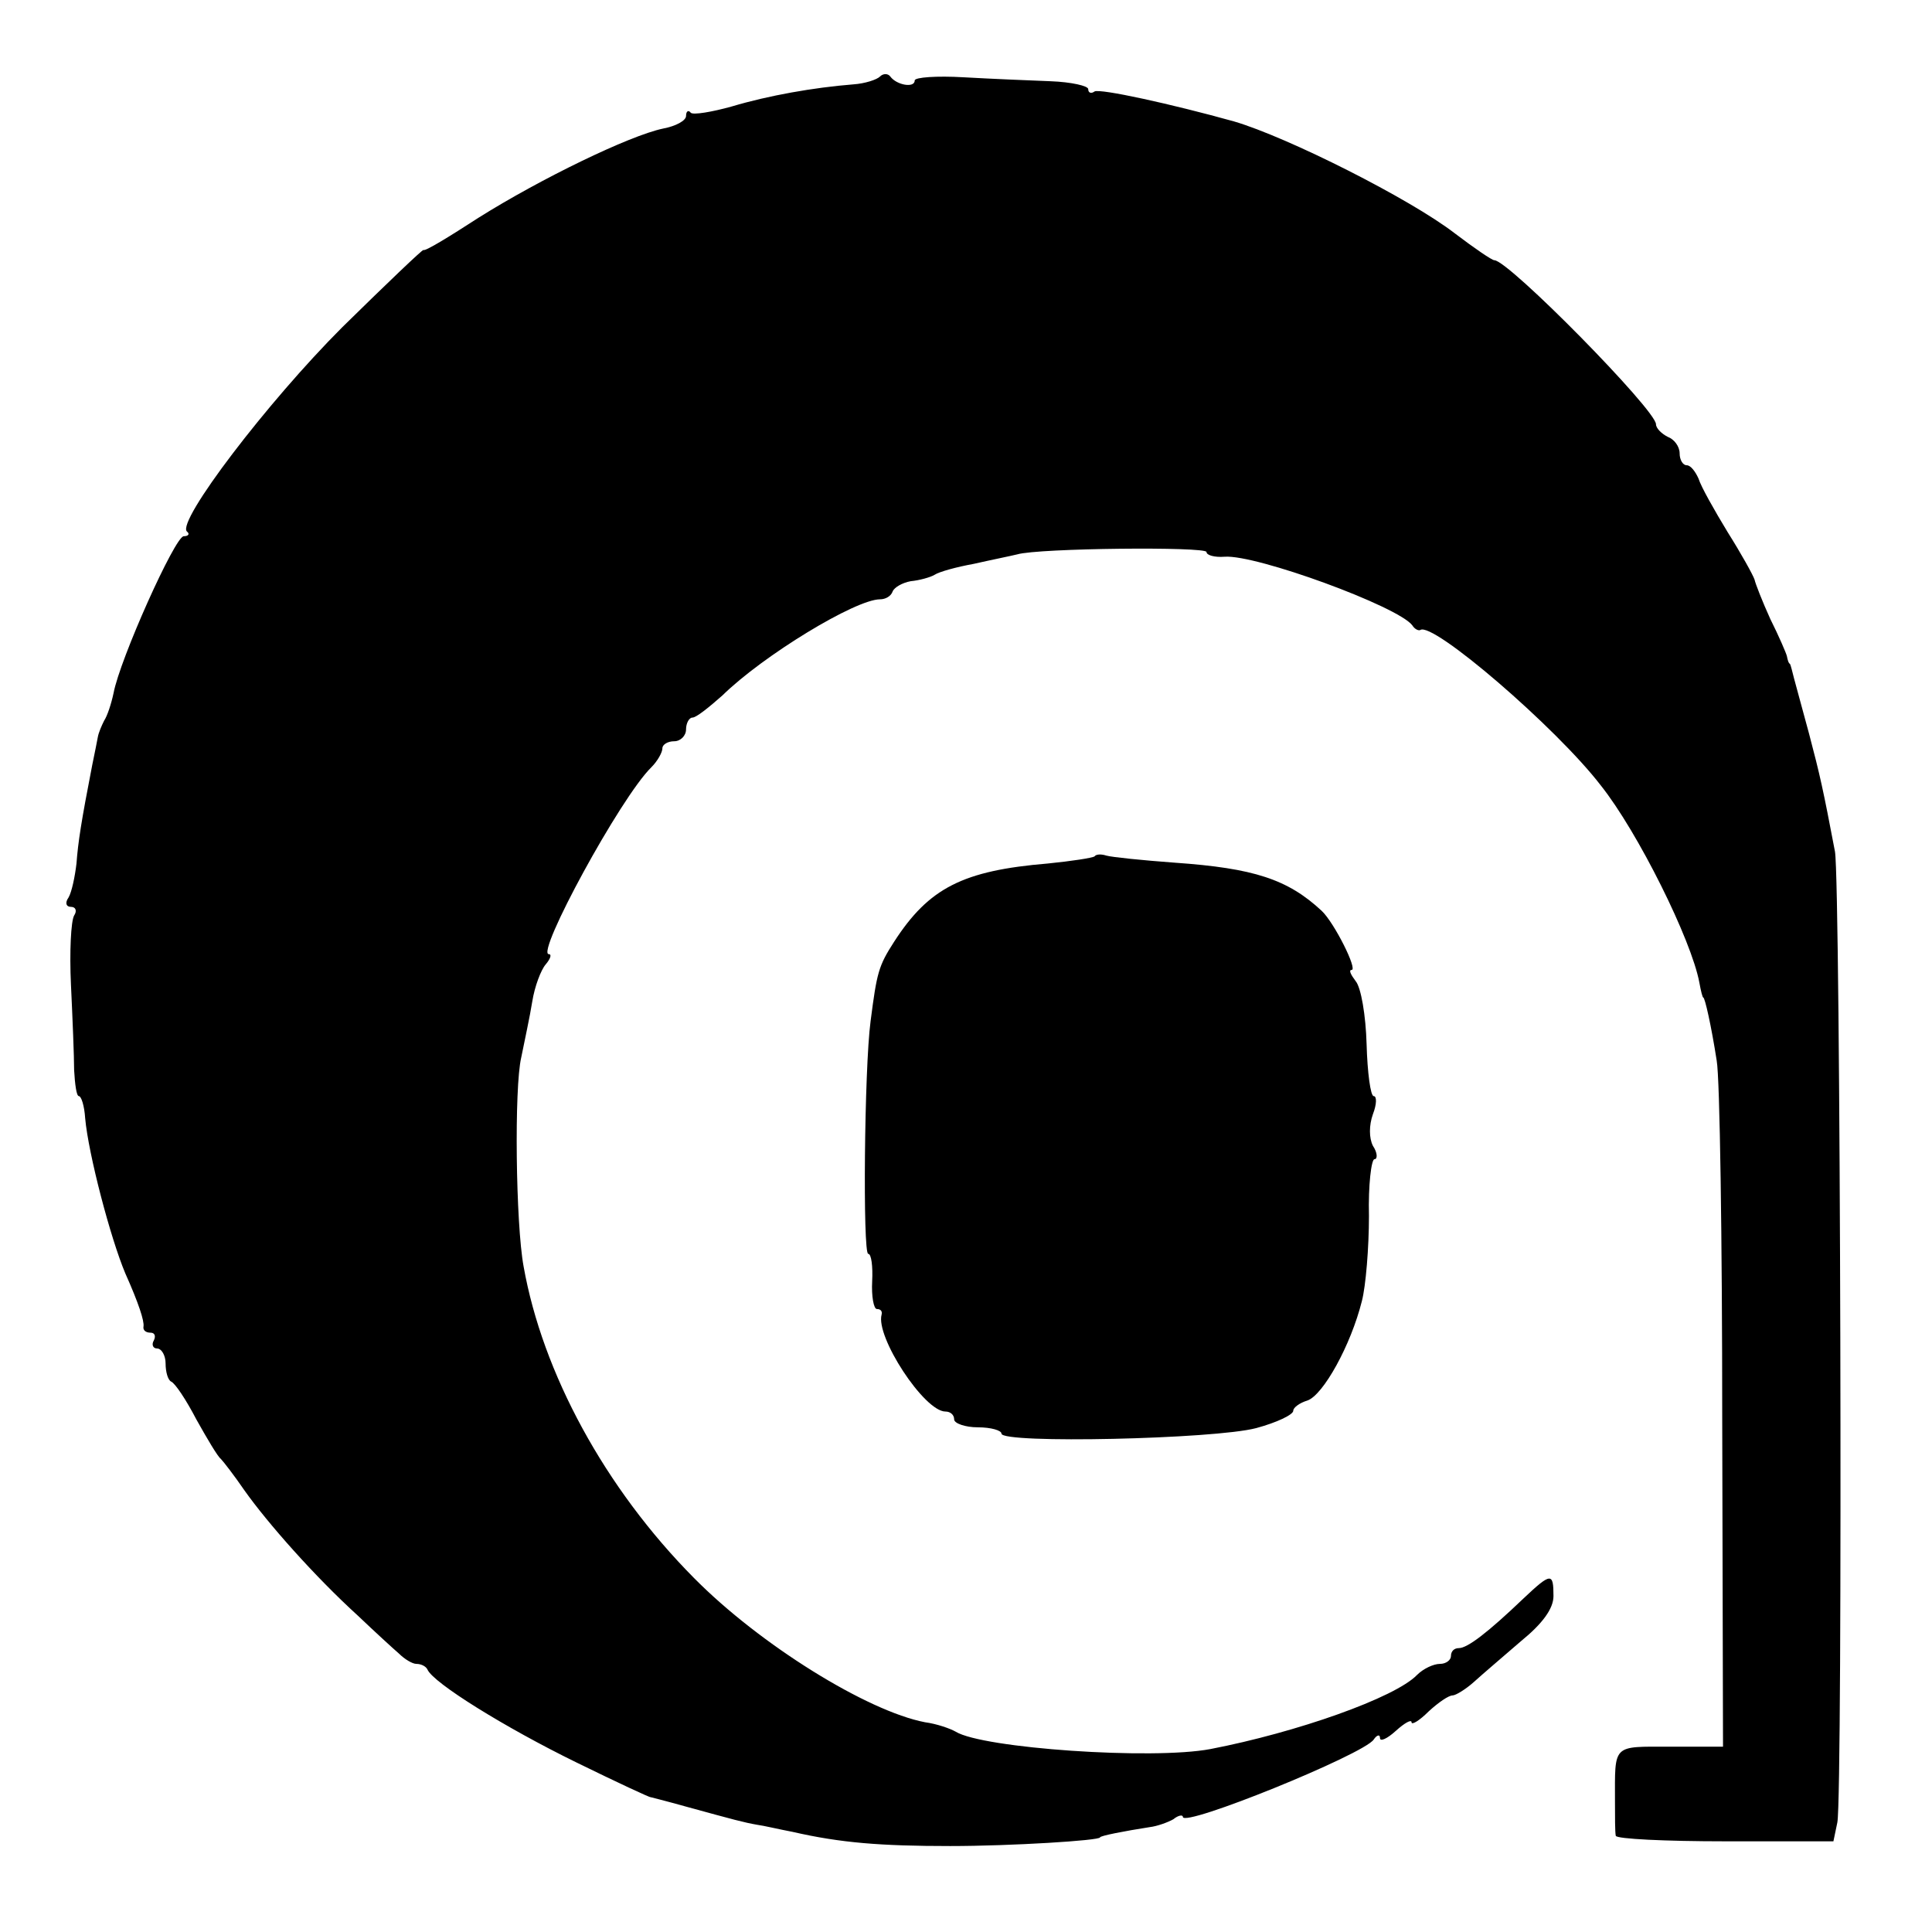 <?xml version="1.0" standalone="no"?>
<!DOCTYPE svg PUBLIC "-//W3C//DTD SVG 20010904//EN"
 "http://www.w3.org/TR/2001/REC-SVG-20010904/DTD/svg10.dtd">
<svg version="1.0" xmlns="http://www.w3.org/2000/svg"
 width="245pt" height="245pt" viewBox="0 0 245 245"
 preserveAspectRatio="xMidYMid meet">
<g transform="translate(0,245) scale(0.1,-0.1)"
fill="#000000" stroke="none">
<path d="M1116 2353 c-4 -4 -19 -9 -34 -10 -50 -4 -107 -14 -154 -28 -25 -7
-49 -11 -52 -8 -3 4 -6 2 -6 -4 0 -6 -13 -13 -29 -16 -43 -9 -156 -64 -234
-113 -37 -24 -68 -43 -70 -41 -1 1 -47 -43 -103 -98 -95 -95 -210 -246 -197
-259 4 -3 2 -6 -4 -6 -11 0 -81 -156 -89 -199 -3 -14 -8 -29 -12 -35 -3 -6 -7
-15 -8 -21 -1 -5 -4 -21 -7 -35 -14 -72 -18 -98 -20 -125 -2 -17 -6 -36 -10
-43 -5 -7 -3 -12 3 -12 6 0 8 -5 4 -11 -4 -7 -6 -46 -4 -88 2 -42 4 -91 4
-108 1 -18 3 -33 6 -33 3 0 7 -12 8 -28 4 -45 32 -152 51 -197 17 -38 24 -60
23 -67 -1 -5 3 -8 9 -8 5 0 7 -4 4 -10 -3 -5 -1 -10 4 -10 6 0 11 -9 11 -19 0
-11 3 -21 7 -23 5 -2 19 -23 32 -48 14 -25 27 -47 31 -50 3 -3 17 -21 30 -40
29 -41 89 -109 144 -159 21 -20 45 -42 52 -48 7 -7 17 -13 22 -13 6 0 12 -3
14 -7 7 -17 99 -74 189 -118 51 -25 94 -45 94 -44 0 0 20 -5 45 -12 62 -17 73
-20 90 -23 8 -1 29 -6 45 -9 61 -14 112 -18 200 -18 77 0 190 7 190 11 0 2 31
8 63 13 9 1 23 6 30 10 6 5 12 6 12 3 0 -14 229 79 242 98 4 6 8 7 8 2 0 -5 9
-1 20 9 11 10 20 15 20 11 0 -4 10 2 22 14 12 11 25 20 30 20 4 0 17 8 27 17
11 10 38 33 60 52 27 22 41 41 41 57 0 30 -3 30 -38 -3 -45 -43 -71 -63 -82
-63 -6 0 -10 -4 -10 -10 0 -5 -6 -10 -14 -10 -8 0 -21 -6 -29 -14 -28 -29
-153 -73 -262 -94 -74 -14 -289 1 -323 22 -7 4 -24 10 -39 12 -73 14 -209 98
-293 183 -113 114 -192 260 -216 395 -10 54 -12 227 -3 265 4 20 11 52 14 71
3 19 11 40 17 47 6 7 8 13 4 13 -17 0 91 199 130 237 8 8 14 19 14 24 0 5 7 9
15 9 8 0 15 7 15 15 0 8 4 15 8 15 5 0 21 13 38 28 52 51 169 122 200 122 7 0
14 4 16 10 2 5 12 11 23 13 11 1 25 5 30 8 6 4 28 10 50 14 22 5 47 10 55 12
27 8 240 10 240 3 0 -4 10 -7 23 -6 40 3 220 -63 238 -87 3 -5 8 -7 10 -6 15
12 173 -124 229 -197 47 -59 115 -196 125 -250 2 -11 4 -19 5 -19 2 0 10 -35
17 -80 4 -22 7 -227 7 -455 l1 -415 -67 0 c-74 0 -70 4 -70 -70 0 -19 0 -38 1
-43 1 -4 63 -7 139 -7 l137 0 5 24 c7 36 4 1189 -3 1231 -15 79 -19 97 -33
150 -8 30 -17 62 -19 70 -2 8 -4 16 -5 18 -2 1 -3 5 -4 10 -1 4 -10 25 -21 47
-10 22 -19 45 -20 50 -2 6 -17 33 -34 60 -17 28 -34 58 -37 68 -4 9 -10 17
-15 17 -5 0 -9 7 -9 15 0 9 -7 18 -15 21 -8 4 -15 11 -15 16 0 18 -187 208
-205 208 -3 0 -25 15 -50 34 -57 44 -212 122 -280 142 -79 22 -170 42 -177 38
-4 -3 -8 -2 -8 3 0 4 -21 9 -48 10 -26 1 -75 3 -110 5 -34 2 -62 0 -62 -4 0
-10 -23 -6 -31 5 -3 4 -9 4 -13 0z"/>
<path d="M1388 1364 c-3 -2 -29 -6 -59 -9 -108 -9 -151 -31 -195 -99 -20 -31
-22 -39 -30 -101 -8 -60 -10 -295 -3 -295 4 0 6 -16 5 -35 -1 -19 2 -35 6 -35
5 0 7 -3 6 -7 -8 -28 54 -123 81 -123 6 0 11 -4 11 -10 0 -5 14 -10 30 -10 17
0 30 -4 30 -8 0 -13 270 -7 323 7 26 7 47 17 47 22 0 4 8 10 18 13 20 7 55 70
69 126 5 19 9 68 9 108 -1 39 3 72 7 72 4 0 4 8 -2 17 -5 10 -5 26 0 40 5 13
5 23 1 23 -4 0 -8 30 -9 66 -1 36 -7 72 -14 80 -6 8 -9 14 -5 14 8 0 -22 60
-38 75 -43 40 -86 54 -186 61 -41 3 -80 7 -87 9 -6 2 -13 2 -15 -1z"/>
</g>
</svg>
